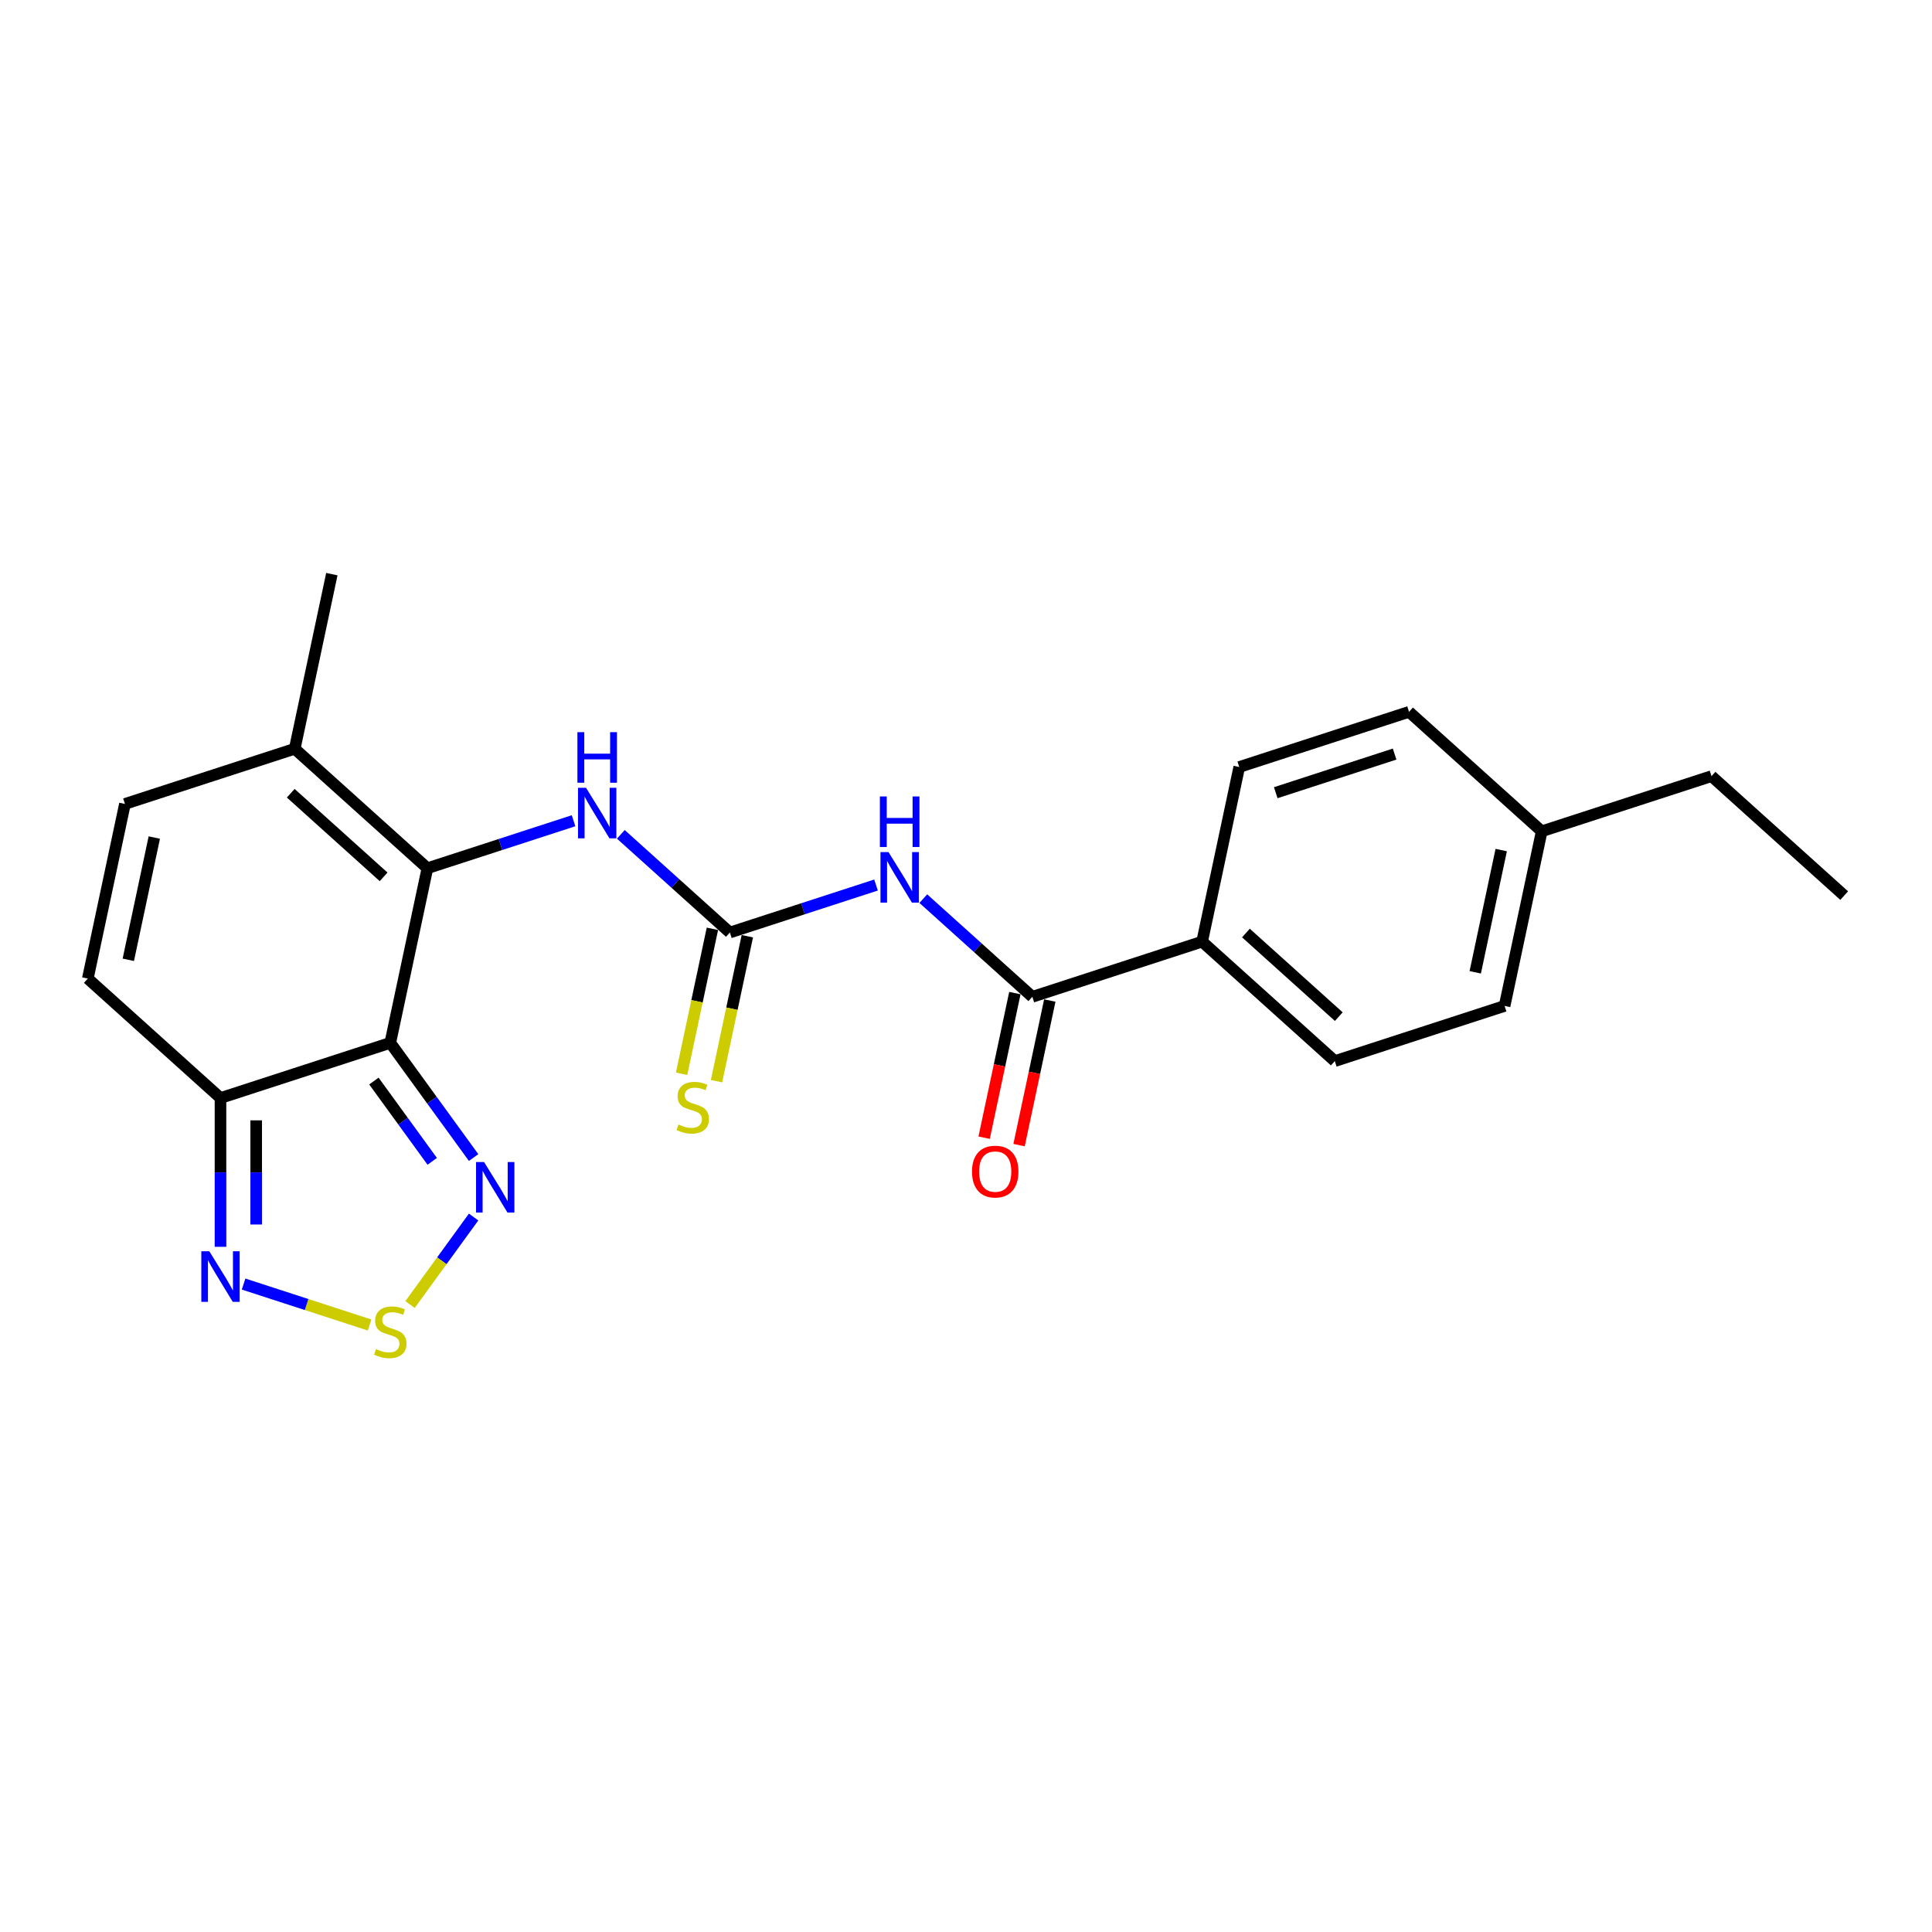 <?xml version='1.0' encoding='iso-8859-1'?>
<svg version='1.1' baseProfile='full'
              xmlns='http://www.w3.org/2000/svg'
                      xmlns:rdkit='http://www.rdkit.org/xml'
                      xmlns:xlink='http://www.w3.org/1999/xlink'
                  xml:space='preserve'
width='1000px' height='1000px' viewBox='0 0 1000 1000'>
<!-- END OF HEADER -->
<rect style='opacity:1.0;fill:#FFFFFF;stroke:none' width='1000' height='1000' x='0' y='0'> </rect>
<path class='bond-0' d='M 202.011,539.781 L 221.223,449.394' style='fill:none;fill-rule:evenodd;stroke:#000000;stroke-width:6px;stroke-linecap:butt;stroke-linejoin:miter;stroke-opacity:1' />
<path class='bond-3' d='M 202.011,539.781 L 114.126,568.337' style='fill:none;fill-rule:evenodd;stroke:#000000;stroke-width:6px;stroke-linecap:butt;stroke-linejoin:miter;stroke-opacity:1' />
<path class='bond-4' d='M 202.011,539.781 L 223.576,569.463' style='fill:none;fill-rule:evenodd;stroke:#000000;stroke-width:6px;stroke-linecap:butt;stroke-linejoin:miter;stroke-opacity:1' />
<path class='bond-4' d='M 223.576,569.463 L 245.141,599.145' style='fill:none;fill-rule:evenodd;stroke:#0000FF;stroke-width:6px;stroke-linecap:butt;stroke-linejoin:miter;stroke-opacity:1' />
<path class='bond-4' d='M 193.529,559.549 L 208.624,580.327' style='fill:none;fill-rule:evenodd;stroke:#000000;stroke-width:6px;stroke-linecap:butt;stroke-linejoin:miter;stroke-opacity:1' />
<path class='bond-4' d='M 208.624,580.327 L 223.72,601.104' style='fill:none;fill-rule:evenodd;stroke:#0000FF;stroke-width:6px;stroke-linecap:butt;stroke-linejoin:miter;stroke-opacity:1' />
<path class='bond-8' d='M 221.223,449.394 L 259.048,437.104' style='fill:none;fill-rule:evenodd;stroke:#000000;stroke-width:6px;stroke-linecap:butt;stroke-linejoin:miter;stroke-opacity:1' />
<path class='bond-8' d='M 259.048,437.104 L 296.873,424.814' style='fill:none;fill-rule:evenodd;stroke:#0000FF;stroke-width:6px;stroke-linecap:butt;stroke-linejoin:miter;stroke-opacity:1' />
<path class='bond-9' d='M 221.223,449.394 L 152.551,387.561' style='fill:none;fill-rule:evenodd;stroke:#000000;stroke-width:6px;stroke-linecap:butt;stroke-linejoin:miter;stroke-opacity:1' />
<path class='bond-9' d='M 198.556,453.853 L 150.486,410.57' style='fill:none;fill-rule:evenodd;stroke:#000000;stroke-width:6px;stroke-linecap:butt;stroke-linejoin:miter;stroke-opacity:1' />
<path class='bond-1' d='M 453.429,458.091 L 415.605,470.381' style='fill:none;fill-rule:evenodd;stroke:#0000FF;stroke-width:6px;stroke-linecap:butt;stroke-linejoin:miter;stroke-opacity:1' />
<path class='bond-1' d='M 415.605,470.381 L 377.78,482.671' style='fill:none;fill-rule:evenodd;stroke:#000000;stroke-width:6px;stroke-linecap:butt;stroke-linejoin:miter;stroke-opacity:1' />
<path class='bond-6' d='M 477.899,465.132 L 506.117,490.54' style='fill:none;fill-rule:evenodd;stroke:#0000FF;stroke-width:6px;stroke-linecap:butt;stroke-linejoin:miter;stroke-opacity:1' />
<path class='bond-6' d='M 506.117,490.54 L 534.336,515.948' style='fill:none;fill-rule:evenodd;stroke:#000000;stroke-width:6px;stroke-linecap:butt;stroke-linejoin:miter;stroke-opacity:1' />
<path class='bond-2' d='M 377.78,482.671 L 349.561,457.263' style='fill:none;fill-rule:evenodd;stroke:#000000;stroke-width:6px;stroke-linecap:butt;stroke-linejoin:miter;stroke-opacity:1' />
<path class='bond-2' d='M 349.561,457.263 L 321.342,431.854' style='fill:none;fill-rule:evenodd;stroke:#0000FF;stroke-width:6px;stroke-linecap:butt;stroke-linejoin:miter;stroke-opacity:1' />
<path class='bond-12' d='M 368.741,480.749 L 360.767,518.264' style='fill:none;fill-rule:evenodd;stroke:#000000;stroke-width:6px;stroke-linecap:butt;stroke-linejoin:miter;stroke-opacity:1' />
<path class='bond-12' d='M 360.767,518.264 L 352.793,555.779' style='fill:none;fill-rule:evenodd;stroke:#CCCC00;stroke-width:6px;stroke-linecap:butt;stroke-linejoin:miter;stroke-opacity:1' />
<path class='bond-12' d='M 386.818,484.592 L 378.844,522.107' style='fill:none;fill-rule:evenodd;stroke:#000000;stroke-width:6px;stroke-linecap:butt;stroke-linejoin:miter;stroke-opacity:1' />
<path class='bond-12' d='M 378.844,522.107 L 370.87,559.622' style='fill:none;fill-rule:evenodd;stroke:#CCCC00;stroke-width:6px;stroke-linecap:butt;stroke-linejoin:miter;stroke-opacity:1' />
<path class='bond-7' d='M 114.126,568.337 L 114.126,606.843' style='fill:none;fill-rule:evenodd;stroke:#000000;stroke-width:6px;stroke-linecap:butt;stroke-linejoin:miter;stroke-opacity:1' />
<path class='bond-7' d='M 114.126,606.843 L 114.126,645.349' style='fill:none;fill-rule:evenodd;stroke:#0000FF;stroke-width:6px;stroke-linecap:butt;stroke-linejoin:miter;stroke-opacity:1' />
<path class='bond-7' d='M 132.608,579.889 L 132.608,606.843' style='fill:none;fill-rule:evenodd;stroke:#000000;stroke-width:6px;stroke-linecap:butt;stroke-linejoin:miter;stroke-opacity:1' />
<path class='bond-7' d='M 132.608,606.843 L 132.608,633.797' style='fill:none;fill-rule:evenodd;stroke:#0000FF;stroke-width:6px;stroke-linecap:butt;stroke-linejoin:miter;stroke-opacity:1' />
<path class='bond-10' d='M 114.126,568.337 L 45.455,506.504' style='fill:none;fill-rule:evenodd;stroke:#000000;stroke-width:6px;stroke-linecap:butt;stroke-linejoin:miter;stroke-opacity:1' />
<path class='bond-5' d='M 245.141,629.935 L 228.689,652.581' style='fill:none;fill-rule:evenodd;stroke:#0000FF;stroke-width:6px;stroke-linecap:butt;stroke-linejoin:miter;stroke-opacity:1' />
<path class='bond-5' d='M 228.689,652.581 L 212.236,675.226' style='fill:none;fill-rule:evenodd;stroke:#CCCC00;stroke-width:6px;stroke-linecap:butt;stroke-linejoin:miter;stroke-opacity:1' />
<path class='bond-23' d='M 191.31,685.822 L 158.695,675.225' style='fill:none;fill-rule:evenodd;stroke:#CCCC00;stroke-width:6px;stroke-linecap:butt;stroke-linejoin:miter;stroke-opacity:1' />
<path class='bond-23' d='M 158.695,675.225 L 126.08,664.628' style='fill:none;fill-rule:evenodd;stroke:#0000FF;stroke-width:6px;stroke-linecap:butt;stroke-linejoin:miter;stroke-opacity:1' />
<path class='bond-13' d='M 534.336,515.948 L 622.22,487.392' style='fill:none;fill-rule:evenodd;stroke:#000000;stroke-width:6px;stroke-linecap:butt;stroke-linejoin:miter;stroke-opacity:1' />
<path class='bond-14' d='M 525.297,514.027 L 517.343,551.449' style='fill:none;fill-rule:evenodd;stroke:#000000;stroke-width:6px;stroke-linecap:butt;stroke-linejoin:miter;stroke-opacity:1' />
<path class='bond-14' d='M 517.343,551.449 L 509.388,588.871' style='fill:none;fill-rule:evenodd;stroke:#FF0000;stroke-width:6px;stroke-linecap:butt;stroke-linejoin:miter;stroke-opacity:1' />
<path class='bond-14' d='M 543.375,517.869 L 535.42,555.291' style='fill:none;fill-rule:evenodd;stroke:#000000;stroke-width:6px;stroke-linecap:butt;stroke-linejoin:miter;stroke-opacity:1' />
<path class='bond-14' d='M 535.42,555.291 L 527.466,592.714' style='fill:none;fill-rule:evenodd;stroke:#FF0000;stroke-width:6px;stroke-linecap:butt;stroke-linejoin:miter;stroke-opacity:1' />
<path class='bond-20' d='M 152.551,387.561 L 171.764,297.173' style='fill:none;fill-rule:evenodd;stroke:#000000;stroke-width:6px;stroke-linecap:butt;stroke-linejoin:miter;stroke-opacity:1' />
<path class='bond-24' d='M 152.551,387.561 L 64.667,416.117' style='fill:none;fill-rule:evenodd;stroke:#000000;stroke-width:6px;stroke-linecap:butt;stroke-linejoin:miter;stroke-opacity:1' />
<path class='bond-11' d='M 45.455,506.504 L 64.667,416.117' style='fill:none;fill-rule:evenodd;stroke:#000000;stroke-width:6px;stroke-linecap:butt;stroke-linejoin:miter;stroke-opacity:1' />
<path class='bond-11' d='M 66.414,496.789 L 79.863,433.517' style='fill:none;fill-rule:evenodd;stroke:#000000;stroke-width:6px;stroke-linecap:butt;stroke-linejoin:miter;stroke-opacity:1' />
<path class='bond-15' d='M 622.22,487.392 L 690.892,549.225' style='fill:none;fill-rule:evenodd;stroke:#000000;stroke-width:6px;stroke-linecap:butt;stroke-linejoin:miter;stroke-opacity:1' />
<path class='bond-15' d='M 644.888,482.933 L 692.958,526.216' style='fill:none;fill-rule:evenodd;stroke:#000000;stroke-width:6px;stroke-linecap:butt;stroke-linejoin:miter;stroke-opacity:1' />
<path class='bond-16' d='M 622.22,487.392 L 641.433,397.005' style='fill:none;fill-rule:evenodd;stroke:#000000;stroke-width:6px;stroke-linecap:butt;stroke-linejoin:miter;stroke-opacity:1' />
<path class='bond-18' d='M 690.892,549.225 L 778.777,520.669' style='fill:none;fill-rule:evenodd;stroke:#000000;stroke-width:6px;stroke-linecap:butt;stroke-linejoin:miter;stroke-opacity:1' />
<path class='bond-17' d='M 641.433,397.005 L 729.317,368.449' style='fill:none;fill-rule:evenodd;stroke:#000000;stroke-width:6px;stroke-linecap:butt;stroke-linejoin:miter;stroke-opacity:1' />
<path class='bond-17' d='M 660.327,410.298 L 721.846,390.309' style='fill:none;fill-rule:evenodd;stroke:#000000;stroke-width:6px;stroke-linecap:butt;stroke-linejoin:miter;stroke-opacity:1' />
<path class='bond-19' d='M 729.317,368.449 L 797.989,430.282' style='fill:none;fill-rule:evenodd;stroke:#000000;stroke-width:6px;stroke-linecap:butt;stroke-linejoin:miter;stroke-opacity:1' />
<path class='bond-25' d='M 778.777,520.669 L 797.989,430.282' style='fill:none;fill-rule:evenodd;stroke:#000000;stroke-width:6px;stroke-linecap:butt;stroke-linejoin:miter;stroke-opacity:1' />
<path class='bond-25' d='M 763.581,503.269 L 777.03,439.997' style='fill:none;fill-rule:evenodd;stroke:#000000;stroke-width:6px;stroke-linecap:butt;stroke-linejoin:miter;stroke-opacity:1' />
<path class='bond-21' d='M 797.989,430.282 L 885.874,401.726' style='fill:none;fill-rule:evenodd;stroke:#000000;stroke-width:6px;stroke-linecap:butt;stroke-linejoin:miter;stroke-opacity:1' />
<path class='bond-22' d='M 885.874,401.726 L 954.545,463.559' style='fill:none;fill-rule:evenodd;stroke:#000000;stroke-width:6px;stroke-linecap:butt;stroke-linejoin:miter;stroke-opacity:1' />
<path  class='atom-2' d='M 459.879 441.03
L 468.455 454.892
Q 469.305 456.259, 470.673 458.736
Q 472.04 461.212, 472.114 461.36
L 472.114 441.03
L 475.589 441.03
L 475.589 467.2
L 472.003 467.2
L 462.799 452.045
Q 461.728 450.271, 460.582 448.238
Q 459.473 446.205, 459.14 445.577
L 459.14 467.2
L 455.74 467.2
L 455.74 441.03
L 459.879 441.03
' fill='#0000FF'/>
<path  class='atom-2' d='M 455.425 412.244
L 458.974 412.244
L 458.974 423.37
L 472.354 423.37
L 472.354 412.244
L 475.903 412.244
L 475.903 438.414
L 472.354 438.414
L 472.354 426.327
L 458.974 426.327
L 458.974 438.414
L 455.425 438.414
L 455.425 412.244
' fill='#0000FF'/>
<path  class='atom-5' d='M 250.542 601.456
L 259.117 615.317
Q 259.967 616.684, 261.335 619.161
Q 262.702 621.637, 262.776 621.785
L 262.776 601.456
L 266.251 601.456
L 266.251 627.625
L 262.666 627.625
L 253.462 612.47
Q 252.39 610.696, 251.244 608.663
Q 250.135 606.63, 249.802 606.002
L 249.802 627.625
L 246.402 627.625
L 246.402 601.456
L 250.542 601.456
' fill='#0000FF'/>
<path  class='atom-6' d='M 194.618 698.281
Q 194.914 698.392, 196.134 698.91
Q 197.354 699.427, 198.684 699.76
Q 200.052 700.056, 201.382 700.056
Q 203.859 700.056, 205.301 698.873
Q 206.742 697.653, 206.742 695.546
Q 206.742 694.105, 206.003 693.217
Q 205.301 692.33, 204.192 691.85
Q 203.083 691.369, 201.235 690.815
Q 198.906 690.113, 197.501 689.447
Q 196.134 688.782, 195.136 687.377
Q 194.175 685.973, 194.175 683.607
Q 194.175 680.317, 196.392 678.284
Q 198.647 676.251, 203.083 676.251
Q 206.114 676.251, 209.551 677.693
L 208.701 680.539
Q 205.559 679.245, 203.194 679.245
Q 200.643 679.245, 199.239 680.317
Q 197.834 681.352, 197.871 683.164
Q 197.871 684.568, 198.573 685.418
Q 199.313 686.268, 200.348 686.749
Q 201.419 687.229, 203.194 687.784
Q 205.559 688.523, 206.964 689.262
Q 208.368 690.002, 209.366 691.517
Q 210.401 692.996, 210.401 695.546
Q 210.401 699.168, 207.962 701.127
Q 205.559 703.05, 201.53 703.05
Q 199.202 703.05, 197.427 702.532
Q 195.69 702.052, 193.62 701.201
L 194.618 698.281
' fill='#CCCC00'/>
<path  class='atom-8' d='M 108.342 647.659
L 116.917 661.52
Q 117.767 662.888, 119.135 665.364
Q 120.503 667.841, 120.576 667.989
L 120.576 647.659
L 124.051 647.659
L 124.051 673.829
L 120.466 673.829
L 111.262 658.674
Q 110.19 656.9, 109.044 654.867
Q 107.935 652.834, 107.602 652.206
L 107.602 673.829
L 104.202 673.829
L 104.202 647.659
L 108.342 647.659
' fill='#0000FF'/>
<path  class='atom-9' d='M 303.323 407.753
L 311.898 421.614
Q 312.749 422.982, 314.116 425.459
Q 315.484 427.935, 315.558 428.083
L 315.558 407.753
L 319.032 407.753
L 319.032 433.923
L 315.447 433.923
L 306.243 418.768
Q 305.171 416.994, 304.025 414.961
Q 302.916 412.928, 302.584 412.3
L 302.584 433.923
L 299.183 433.923
L 299.183 407.753
L 303.323 407.753
' fill='#0000FF'/>
<path  class='atom-9' d='M 298.869 378.967
L 302.417 378.967
L 302.417 390.093
L 315.798 390.093
L 315.798 378.967
L 319.346 378.967
L 319.346 405.136
L 315.798 405.136
L 315.798 393.05
L 302.417 393.05
L 302.417 405.136
L 298.869 405.136
L 298.869 378.967
' fill='#0000FF'/>
<path  class='atom-13' d='M 351.175 582.04
Q 351.47 582.151, 352.69 582.669
Q 353.91 583.186, 355.24 583.519
Q 356.608 583.815, 357.939 583.815
Q 360.415 583.815, 361.857 582.632
Q 363.298 581.412, 363.298 579.305
Q 363.298 577.864, 362.559 576.977
Q 361.857 576.089, 360.748 575.609
Q 359.639 575.128, 357.791 574.574
Q 355.462 573.872, 354.058 573.206
Q 352.69 572.541, 351.692 571.136
Q 350.731 569.732, 350.731 567.366
Q 350.731 564.077, 352.949 562.044
Q 355.204 560.011, 359.639 560.011
Q 362.67 560.011, 366.108 561.452
L 365.257 564.298
Q 362.116 563.005, 359.75 563.005
Q 357.2 563.005, 355.795 564.077
Q 354.39 565.112, 354.427 566.923
Q 354.427 568.327, 355.13 569.177
Q 355.869 570.028, 356.904 570.508
Q 357.976 570.989, 359.75 571.543
Q 362.116 572.282, 363.52 573.022
Q 364.925 573.761, 365.923 575.276
Q 366.958 576.755, 366.958 579.305
Q 366.958 582.928, 364.518 584.887
Q 362.116 586.809, 358.087 586.809
Q 355.758 586.809, 353.984 586.291
Q 352.246 585.811, 350.177 584.961
L 351.175 582.04
' fill='#CCCC00'/>
<path  class='atom-15' d='M 503.11 606.41
Q 503.11 600.126, 506.215 596.614
Q 509.32 593.103, 515.123 593.103
Q 520.927 593.103, 524.031 596.614
Q 527.136 600.126, 527.136 606.41
Q 527.136 612.767, 523.995 616.389
Q 520.853 619.975, 515.123 619.975
Q 509.357 619.975, 506.215 616.389
Q 503.11 612.804, 503.11 606.41
M 515.123 617.018
Q 519.115 617.018, 521.259 614.357
Q 523.44 611.658, 523.44 606.41
Q 523.44 601.272, 521.259 598.684
Q 519.115 596.06, 515.123 596.06
Q 511.131 596.06, 508.951 598.647
Q 506.807 601.235, 506.807 606.41
Q 506.807 611.695, 508.951 614.357
Q 511.131 617.018, 515.123 617.018
' fill='#FF0000'/>
</svg>
